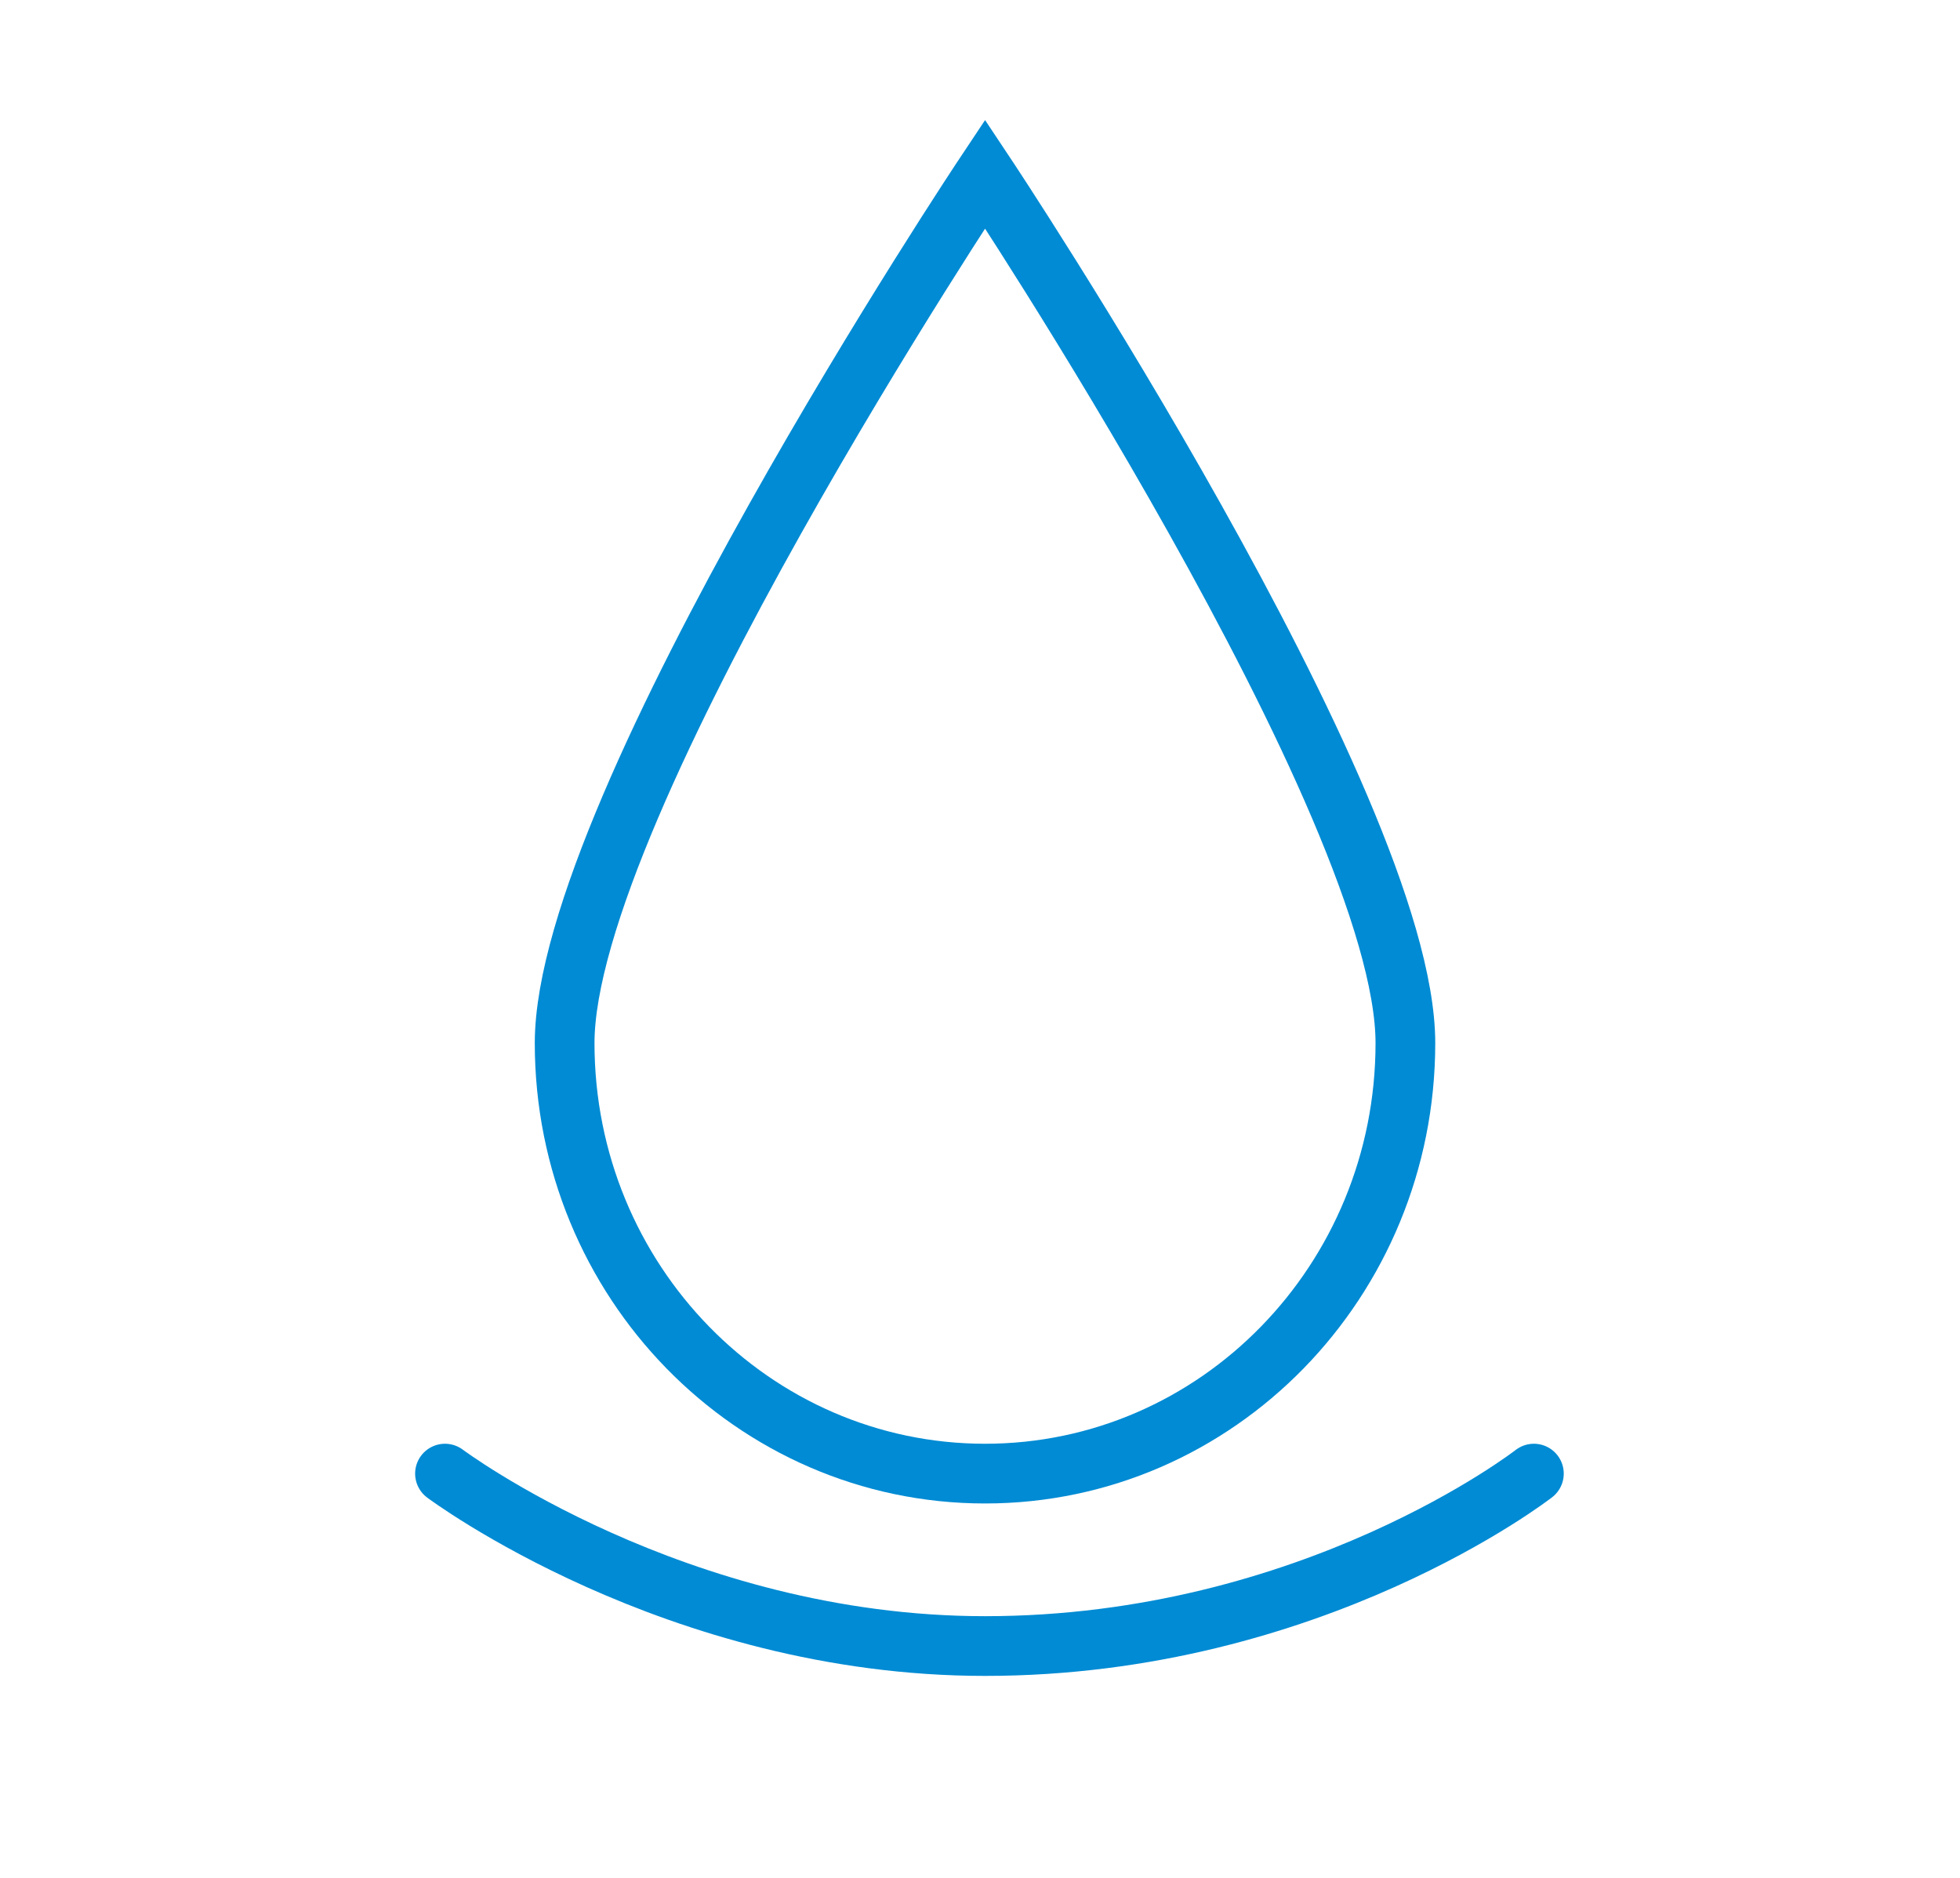 <svg id="Layer_1" data-name="Layer 1" xmlns="http://www.w3.org/2000/svg" viewBox="0 0 166.1 159.11"><defs><style>.cls-1,.cls-2{fill:none;stroke:#008bd4;stroke-width:5.06px;}.cls-1{stroke-miterlimit:10;}.cls-2{stroke-linecap:round;stroke-linejoin:round;}</style></defs><title>Гидрокор Иконки</title><path class="cls-1" d="M119.1,88.38c0,20.15-15.95,36.48-35.62,36.48S47.85,108.53,47.85,88.38,83.48,14.74,83.48,14.74,119.1,68.24,119.1,88.38Z"/><path class="cls-2" d="M37.71,124.86s19.51,14.61,45.77,14.61c27.75,0,46.51-14.61,46.51-14.61"/></svg>